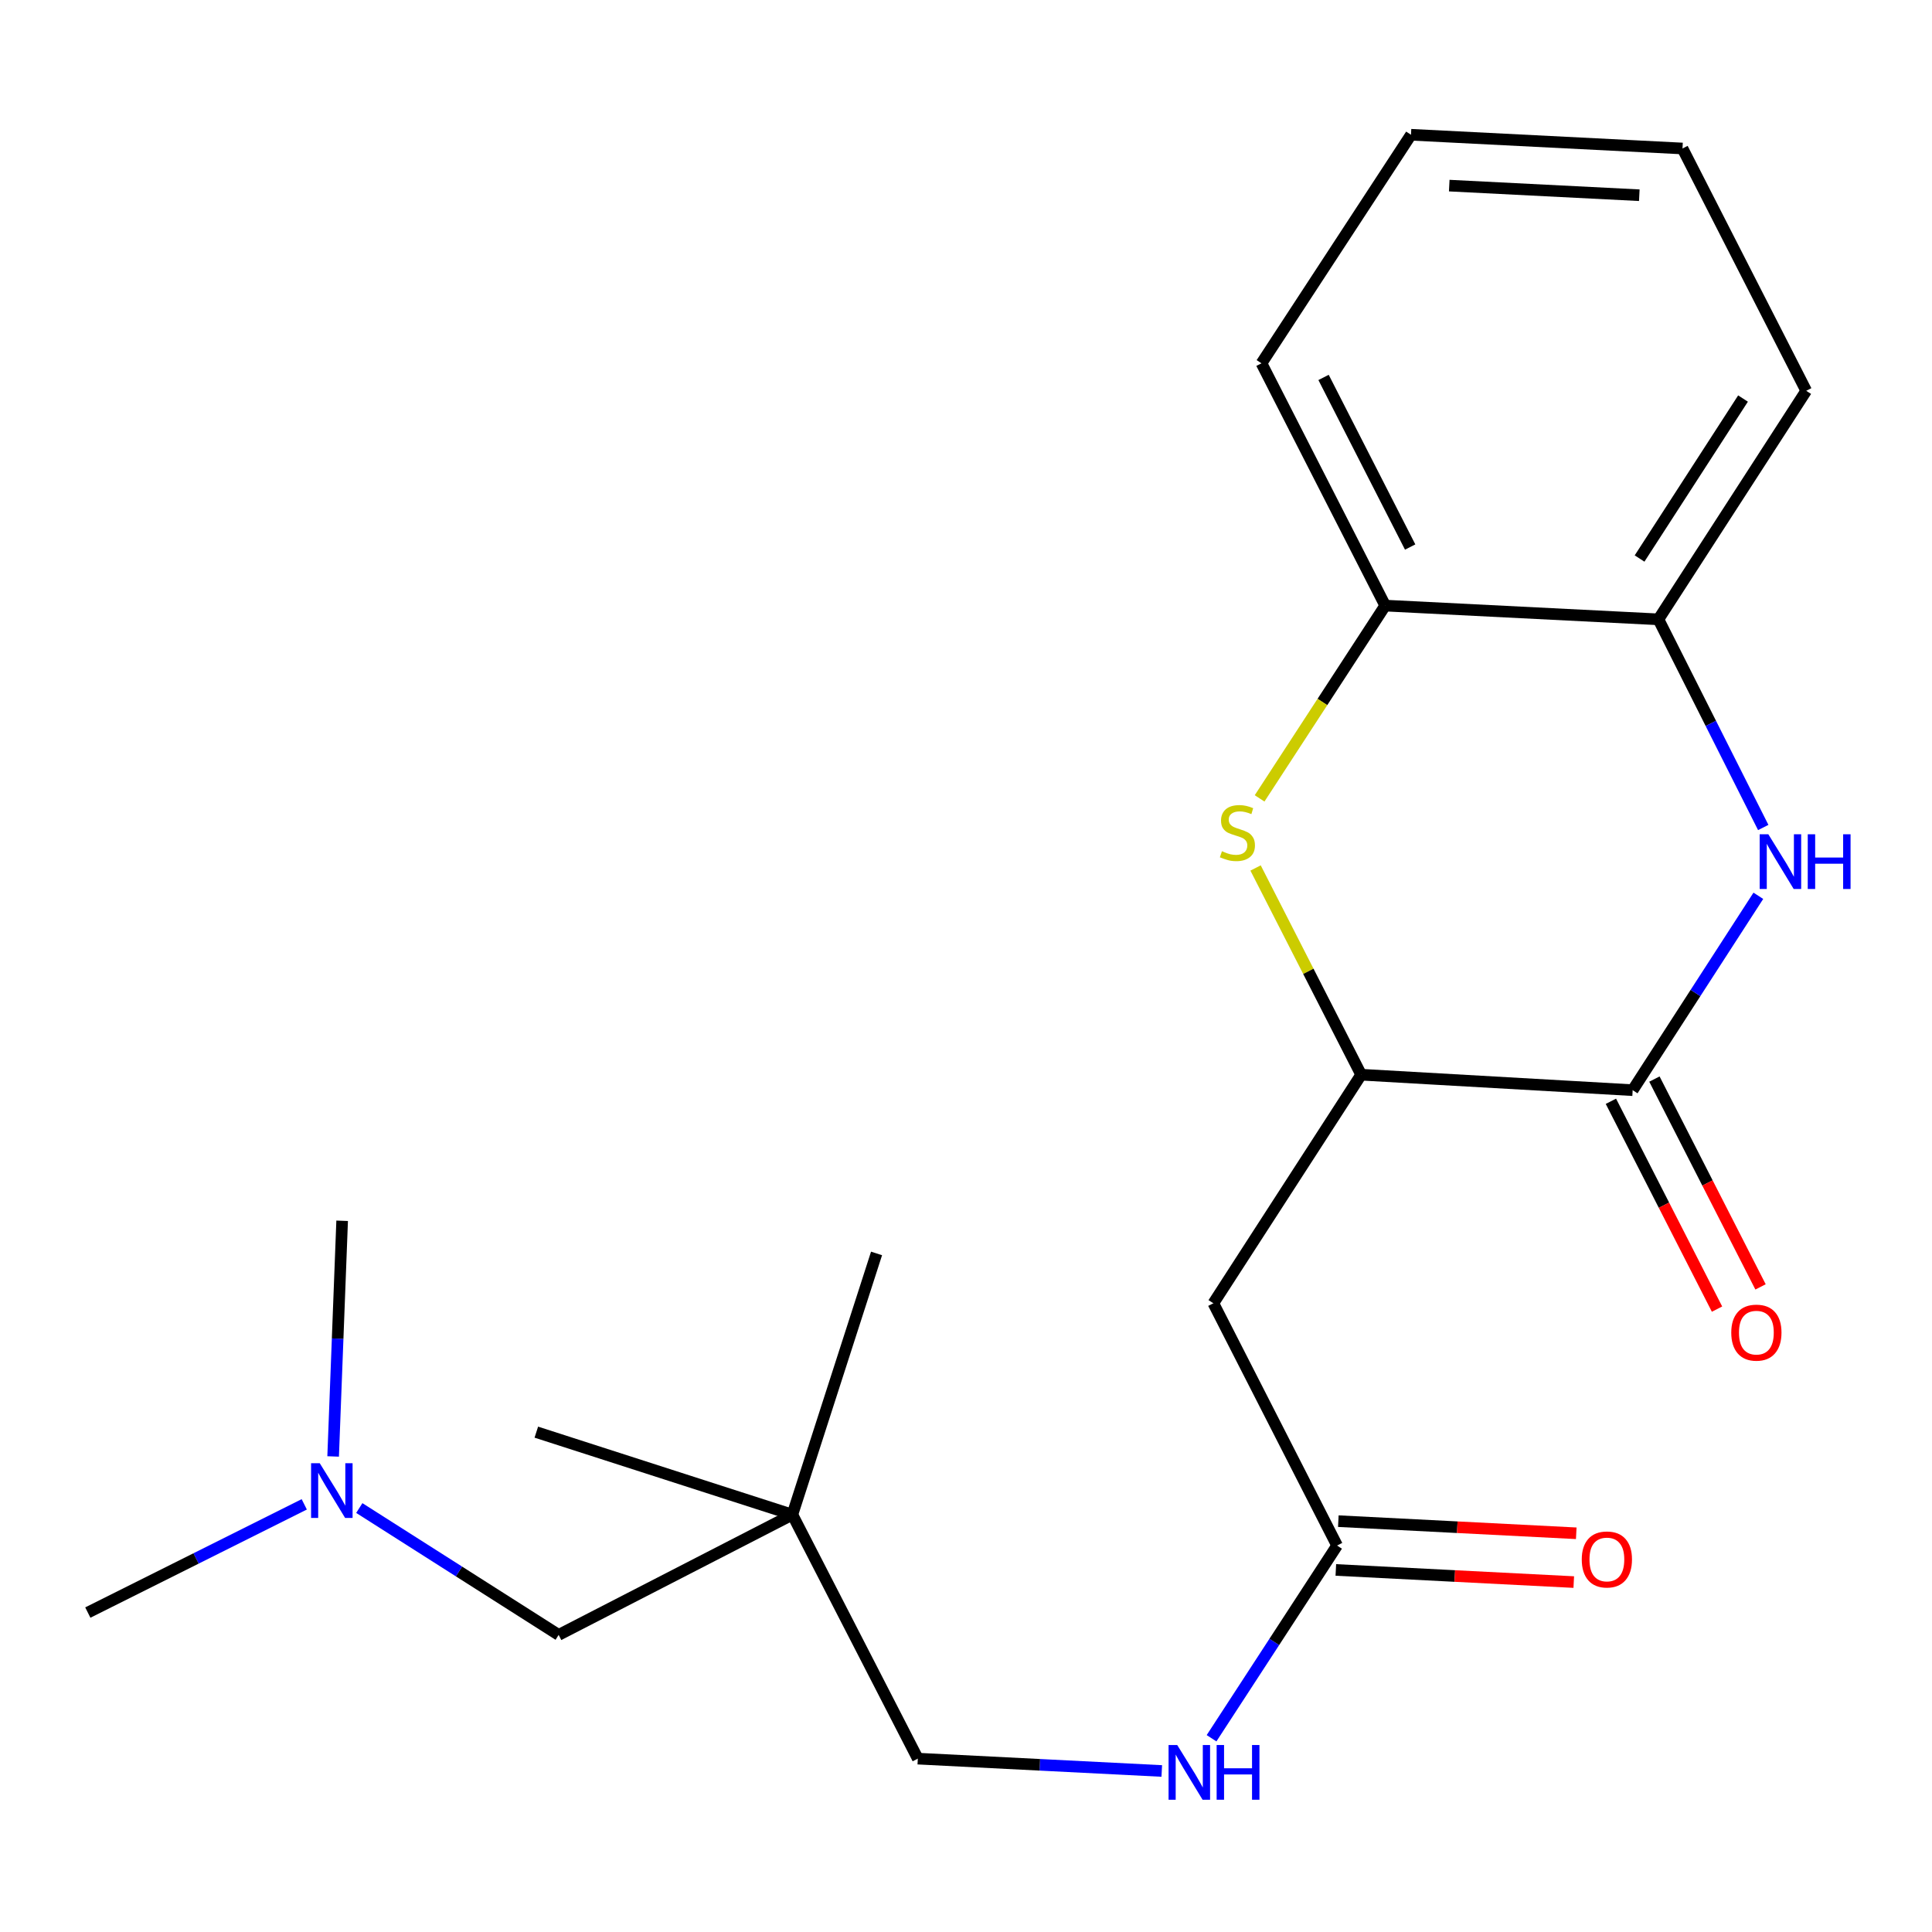 <?xml version='1.0' encoding='iso-8859-1'?>
<svg version='1.1' baseProfile='full'
              xmlns='http://www.w3.org/2000/svg'
                      xmlns:rdkit='http://www.rdkit.org/xml'
                      xmlns:xlink='http://www.w3.org/1999/xlink'
                  xml:space='preserve'
width='1000px' height='1000px' viewBox='0 0 1000 1000'>
<!-- END OF HEADER -->
<rect style='opacity:1.0;fill:#FFFFFF;stroke:none' width='1000' height='1000' x='0' y='0'> </rect>
<path class='bond-0' d='M 627.095,899.715 L 659.583,849.843' style='fill:none;fill-rule:evenodd;stroke:#0000FF;stroke-width:6px;stroke-linecap:butt;stroke-linejoin:miter;stroke-opacity:1' />
<path class='bond-0' d='M 659.583,849.843 L 692.071,799.971' style='fill:none;fill-rule:evenodd;stroke:#000000;stroke-width:6px;stroke-linecap:butt;stroke-linejoin:miter;stroke-opacity:1' />
<path class='bond-1' d='M 601.331,916.657 L 538.194,913.463' style='fill:none;fill-rule:evenodd;stroke:#0000FF;stroke-width:6px;stroke-linecap:butt;stroke-linejoin:miter;stroke-opacity:1' />
<path class='bond-1' d='M 538.194,913.463 L 475.057,910.269' style='fill:none;fill-rule:evenodd;stroke:#000000;stroke-width:6px;stroke-linecap:butt;stroke-linejoin:miter;stroke-opacity:1' />
<path class='bond-2' d='M 870.858,76.858 L 730.326,69.749' style='fill:none;fill-rule:evenodd;stroke:#000000;stroke-width:6px;stroke-linecap:butt;stroke-linejoin:miter;stroke-opacity:1' />
<path class='bond-2' d='M 848.5,101.048 L 750.128,96.072' style='fill:none;fill-rule:evenodd;stroke:#000000;stroke-width:6px;stroke-linecap:butt;stroke-linejoin:miter;stroke-opacity:1' />
<path class='bond-3' d='M 870.858,76.858 L 934.893,202.273' style='fill:none;fill-rule:evenodd;stroke:#000000;stroke-width:6px;stroke-linecap:butt;stroke-linejoin:miter;stroke-opacity:1' />
<path class='bond-4' d='M 730.326,69.749 L 652.945,188.042' style='fill:none;fill-rule:evenodd;stroke:#000000;stroke-width:6px;stroke-linecap:butt;stroke-linejoin:miter;stroke-opacity:1' />
<path class='bond-5' d='M 652.945,188.042 L 716.98,313.456' style='fill:none;fill-rule:evenodd;stroke:#000000;stroke-width:6px;stroke-linecap:butt;stroke-linejoin:miter;stroke-opacity:1' />
<path class='bond-5' d='M 685.072,195.354 L 729.897,283.145' style='fill:none;fill-rule:evenodd;stroke:#000000;stroke-width:6px;stroke-linecap:butt;stroke-linejoin:miter;stroke-opacity:1' />
<path class='bond-6' d='M 716.98,313.456 L 858.396,320.565' style='fill:none;fill-rule:evenodd;stroke:#000000;stroke-width:6px;stroke-linecap:butt;stroke-linejoin:miter;stroke-opacity:1' />
<path class='bond-7' d='M 716.98,313.456 L 684.473,363.348' style='fill:none;fill-rule:evenodd;stroke:#000000;stroke-width:6px;stroke-linecap:butt;stroke-linejoin:miter;stroke-opacity:1' />
<path class='bond-7' d='M 684.473,363.348 L 651.966,413.24' style='fill:none;fill-rule:evenodd;stroke:#CCCC00;stroke-width:6px;stroke-linecap:butt;stroke-linejoin:miter;stroke-opacity:1' />
<path class='bond-8' d='M 858.396,320.565 L 934.893,202.273' style='fill:none;fill-rule:evenodd;stroke:#000000;stroke-width:6px;stroke-linecap:butt;stroke-linejoin:miter;stroke-opacity:1' />
<path class='bond-8' d='M 848.636,289.089 L 902.184,206.285' style='fill:none;fill-rule:evenodd;stroke:#000000;stroke-width:6px;stroke-linecap:butt;stroke-linejoin:miter;stroke-opacity:1' />
<path class='bond-9' d='M 858.396,320.565 L 885.523,374.437' style='fill:none;fill-rule:evenodd;stroke:#000000;stroke-width:6px;stroke-linecap:butt;stroke-linejoin:miter;stroke-opacity:1' />
<path class='bond-9' d='M 885.523,374.437 L 912.649,428.31' style='fill:none;fill-rule:evenodd;stroke:#0000FF;stroke-width:6px;stroke-linecap:butt;stroke-linejoin:miter;stroke-opacity:1' />
<path class='bond-10' d='M 649.881,449.264 L 677.207,502.764' style='fill:none;fill-rule:evenodd;stroke:#CCCC00;stroke-width:6px;stroke-linecap:butt;stroke-linejoin:miter;stroke-opacity:1' />
<path class='bond-10' d='M 677.207,502.764 L 704.532,556.264' style='fill:none;fill-rule:evenodd;stroke:#000000;stroke-width:6px;stroke-linecap:butt;stroke-linejoin:miter;stroke-opacity:1' />
<path class='bond-11' d='M 704.532,556.264 L 845.064,564.272' style='fill:none;fill-rule:evenodd;stroke:#000000;stroke-width:6px;stroke-linecap:butt;stroke-linejoin:miter;stroke-opacity:1' />
<path class='bond-12' d='M 704.532,556.264 L 628.036,674.57' style='fill:none;fill-rule:evenodd;stroke:#000000;stroke-width:6px;stroke-linecap:butt;stroke-linejoin:miter;stroke-opacity:1' />
<path class='bond-13' d='M 845.064,564.272 L 877.589,513.967' style='fill:none;fill-rule:evenodd;stroke:#000000;stroke-width:6px;stroke-linecap:butt;stroke-linejoin:miter;stroke-opacity:1' />
<path class='bond-13' d='M 877.589,513.967 L 910.114,463.662' style='fill:none;fill-rule:evenodd;stroke:#0000FF;stroke-width:6px;stroke-linecap:butt;stroke-linejoin:miter;stroke-opacity:1' />
<path class='bond-14' d='M 833.803,570.022 L 861.266,623.809' style='fill:none;fill-rule:evenodd;stroke:#000000;stroke-width:6px;stroke-linecap:butt;stroke-linejoin:miter;stroke-opacity:1' />
<path class='bond-14' d='M 861.266,623.809 L 888.729,677.596' style='fill:none;fill-rule:evenodd;stroke:#FF0000;stroke-width:6px;stroke-linecap:butt;stroke-linejoin:miter;stroke-opacity:1' />
<path class='bond-14' d='M 856.325,558.522 L 883.788,612.31' style='fill:none;fill-rule:evenodd;stroke:#000000;stroke-width:6px;stroke-linecap:butt;stroke-linejoin:miter;stroke-opacity:1' />
<path class='bond-14' d='M 883.788,612.31 L 911.251,666.097' style='fill:none;fill-rule:evenodd;stroke:#FF0000;stroke-width:6px;stroke-linecap:butt;stroke-linejoin:miter;stroke-opacity:1' />
<path class='bond-15' d='M 628.036,674.57 L 692.071,799.971' style='fill:none;fill-rule:evenodd;stroke:#000000;stroke-width:6px;stroke-linecap:butt;stroke-linejoin:miter;stroke-opacity:1' />
<path class='bond-16' d='M 691.427,812.599 L 753.002,815.74' style='fill:none;fill-rule:evenodd;stroke:#000000;stroke-width:6px;stroke-linecap:butt;stroke-linejoin:miter;stroke-opacity:1' />
<path class='bond-16' d='M 753.002,815.74 L 814.578,818.88' style='fill:none;fill-rule:evenodd;stroke:#FF0000;stroke-width:6px;stroke-linecap:butt;stroke-linejoin:miter;stroke-opacity:1' />
<path class='bond-16' d='M 692.715,787.344 L 754.29,790.484' style='fill:none;fill-rule:evenodd;stroke:#000000;stroke-width:6px;stroke-linecap:butt;stroke-linejoin:miter;stroke-opacity:1' />
<path class='bond-16' d='M 754.29,790.484 L 815.866,793.625' style='fill:none;fill-rule:evenodd;stroke:#FF0000;stroke-width:6px;stroke-linecap:butt;stroke-linejoin:miter;stroke-opacity:1' />
<path class='bond-17' d='M 289.161,846.22 L 410.123,783.969' style='fill:none;fill-rule:evenodd;stroke:#000000;stroke-width:6px;stroke-linecap:butt;stroke-linejoin:miter;stroke-opacity:1' />
<path class='bond-18' d='M 289.161,846.22 L 237.568,813.388' style='fill:none;fill-rule:evenodd;stroke:#000000;stroke-width:6px;stroke-linecap:butt;stroke-linejoin:miter;stroke-opacity:1' />
<path class='bond-18' d='M 237.568,813.388 L 185.974,780.556' style='fill:none;fill-rule:evenodd;stroke:#0000FF;stroke-width:6px;stroke-linecap:butt;stroke-linejoin:miter;stroke-opacity:1' />
<path class='bond-19' d='M 410.123,783.969 L 475.057,910.269' style='fill:none;fill-rule:evenodd;stroke:#000000;stroke-width:6px;stroke-linecap:butt;stroke-linejoin:miter;stroke-opacity:1' />
<path class='bond-20' d='M 410.123,783.969 L 277.599,741.275' style='fill:none;fill-rule:evenodd;stroke:#000000;stroke-width:6px;stroke-linecap:butt;stroke-linejoin:miter;stroke-opacity:1' />
<path class='bond-21' d='M 410.123,783.969 L 453.703,648.776' style='fill:none;fill-rule:evenodd;stroke:#000000;stroke-width:6px;stroke-linecap:butt;stroke-linejoin:miter;stroke-opacity:1' />
<path class='bond-22' d='M 172.429,753.855 L 174.761,692.865' style='fill:none;fill-rule:evenodd;stroke:#0000FF;stroke-width:6px;stroke-linecap:butt;stroke-linejoin:miter;stroke-opacity:1' />
<path class='bond-22' d='M 174.761,692.865 L 177.093,631.876' style='fill:none;fill-rule:evenodd;stroke:#000000;stroke-width:6px;stroke-linecap:butt;stroke-linejoin:miter;stroke-opacity:1' />
<path class='bond-23' d='M 157.484,778.643 L 101.469,806.651' style='fill:none;fill-rule:evenodd;stroke:#0000FF;stroke-width:6px;stroke-linecap:butt;stroke-linejoin:miter;stroke-opacity:1' />
<path class='bond-23' d='M 101.469,806.651 L 45.455,834.658' style='fill:none;fill-rule:evenodd;stroke:#000000;stroke-width:6px;stroke-linecap:butt;stroke-linejoin:miter;stroke-opacity:1' />
<path  class='atom-0' d='M 609.329 903.218
L 618.609 918.218
Q 619.529 919.698, 621.009 922.378
Q 622.489 925.058, 622.569 925.218
L 622.569 903.218
L 626.329 903.218
L 626.329 931.538
L 622.449 931.538
L 612.489 915.138
Q 611.329 913.218, 610.089 911.018
Q 608.889 908.818, 608.529 908.138
L 608.529 931.538
L 604.849 931.538
L 604.849 903.218
L 609.329 903.218
' fill='#0000FF'/>
<path  class='atom-0' d='M 629.729 903.218
L 633.569 903.218
L 633.569 915.258
L 648.049 915.258
L 648.049 903.218
L 651.889 903.218
L 651.889 931.538
L 648.049 931.538
L 648.049 918.458
L 633.569 918.458
L 633.569 931.538
L 629.729 931.538
L 629.729 903.218
' fill='#0000FF'/>
<path  class='atom-7' d='M 632.483 440.583
Q 632.803 440.703, 634.123 441.263
Q 635.443 441.823, 636.883 442.183
Q 638.363 442.503, 639.803 442.503
Q 642.483 442.503, 644.043 441.223
Q 645.603 439.903, 645.603 437.623
Q 645.603 436.063, 644.803 435.103
Q 644.043 434.143, 642.843 433.623
Q 641.643 433.103, 639.643 432.503
Q 637.123 431.743, 635.603 431.023
Q 634.123 430.303, 633.043 428.783
Q 632.003 427.263, 632.003 424.703
Q 632.003 421.143, 634.403 418.943
Q 636.843 416.743, 641.643 416.743
Q 644.923 416.743, 648.643 418.303
L 647.723 421.383
Q 644.323 419.983, 641.763 419.983
Q 639.003 419.983, 637.483 421.143
Q 635.963 422.263, 636.003 424.223
Q 636.003 425.743, 636.763 426.663
Q 637.563 427.583, 638.683 428.103
Q 639.843 428.623, 641.763 429.223
Q 644.323 430.023, 645.843 430.823
Q 647.363 431.623, 648.443 433.263
Q 649.563 434.863, 649.563 437.623
Q 649.563 441.543, 646.923 443.663
Q 644.323 445.743, 639.963 445.743
Q 637.443 445.743, 635.523 445.183
Q 633.643 444.663, 631.403 443.743
L 632.483 440.583
' fill='#CCCC00'/>
<path  class='atom-10' d='M 915.286 431.82
L 924.566 446.82
Q 925.486 448.3, 926.966 450.98
Q 928.446 453.66, 928.526 453.82
L 928.526 431.82
L 932.286 431.82
L 932.286 460.14
L 928.406 460.14
L 918.446 443.74
Q 917.286 441.82, 916.046 439.62
Q 914.846 437.42, 914.486 436.74
L 914.486 460.14
L 910.806 460.14
L 910.806 431.82
L 915.286 431.82
' fill='#0000FF'/>
<path  class='atom-10' d='M 935.686 431.82
L 939.526 431.82
L 939.526 443.86
L 954.006 443.86
L 954.006 431.82
L 957.846 431.82
L 957.846 460.14
L 954.006 460.14
L 954.006 447.06
L 939.526 447.06
L 939.526 460.14
L 935.686 460.14
L 935.686 431.82
' fill='#0000FF'/>
<path  class='atom-13' d='M 818.717 807.174
Q 818.717 800.374, 822.077 796.574
Q 825.437 792.774, 831.717 792.774
Q 837.997 792.774, 841.357 796.574
Q 844.717 800.374, 844.717 807.174
Q 844.717 814.054, 841.317 817.974
Q 837.917 821.854, 831.717 821.854
Q 825.477 821.854, 822.077 817.974
Q 818.717 814.094, 818.717 807.174
M 831.717 818.654
Q 836.037 818.654, 838.357 815.774
Q 840.717 812.854, 840.717 807.174
Q 840.717 801.614, 838.357 798.814
Q 836.037 795.974, 831.717 795.974
Q 827.397 795.974, 825.037 798.774
Q 822.717 801.574, 822.717 807.174
Q 822.717 812.894, 825.037 815.774
Q 827.397 818.654, 831.717 818.654
' fill='#FF0000'/>
<path  class='atom-14' d='M 896.099 689.767
Q 896.099 682.967, 899.459 679.167
Q 902.819 675.367, 909.099 675.367
Q 915.379 675.367, 918.739 679.167
Q 922.099 682.967, 922.099 689.767
Q 922.099 696.647, 918.699 700.567
Q 915.299 704.447, 909.099 704.447
Q 902.859 704.447, 899.459 700.567
Q 896.099 696.687, 896.099 689.767
M 909.099 701.247
Q 913.419 701.247, 915.739 698.367
Q 918.099 695.447, 918.099 689.767
Q 918.099 684.207, 915.739 681.407
Q 913.419 678.567, 909.099 678.567
Q 904.779 678.567, 902.419 681.367
Q 900.099 684.167, 900.099 689.767
Q 900.099 695.487, 902.419 698.367
Q 904.779 701.247, 909.099 701.247
' fill='#FF0000'/>
<path  class='atom-17' d='M 165.495 757.348
L 174.775 772.348
Q 175.695 773.828, 177.175 776.508
Q 178.655 779.188, 178.735 779.348
L 178.735 757.348
L 182.495 757.348
L 182.495 785.668
L 178.615 785.668
L 168.655 769.268
Q 167.495 767.348, 166.255 765.148
Q 165.055 762.948, 164.695 762.268
L 164.695 785.668
L 161.015 785.668
L 161.015 757.348
L 165.495 757.348
' fill='#0000FF'/>
</svg>
